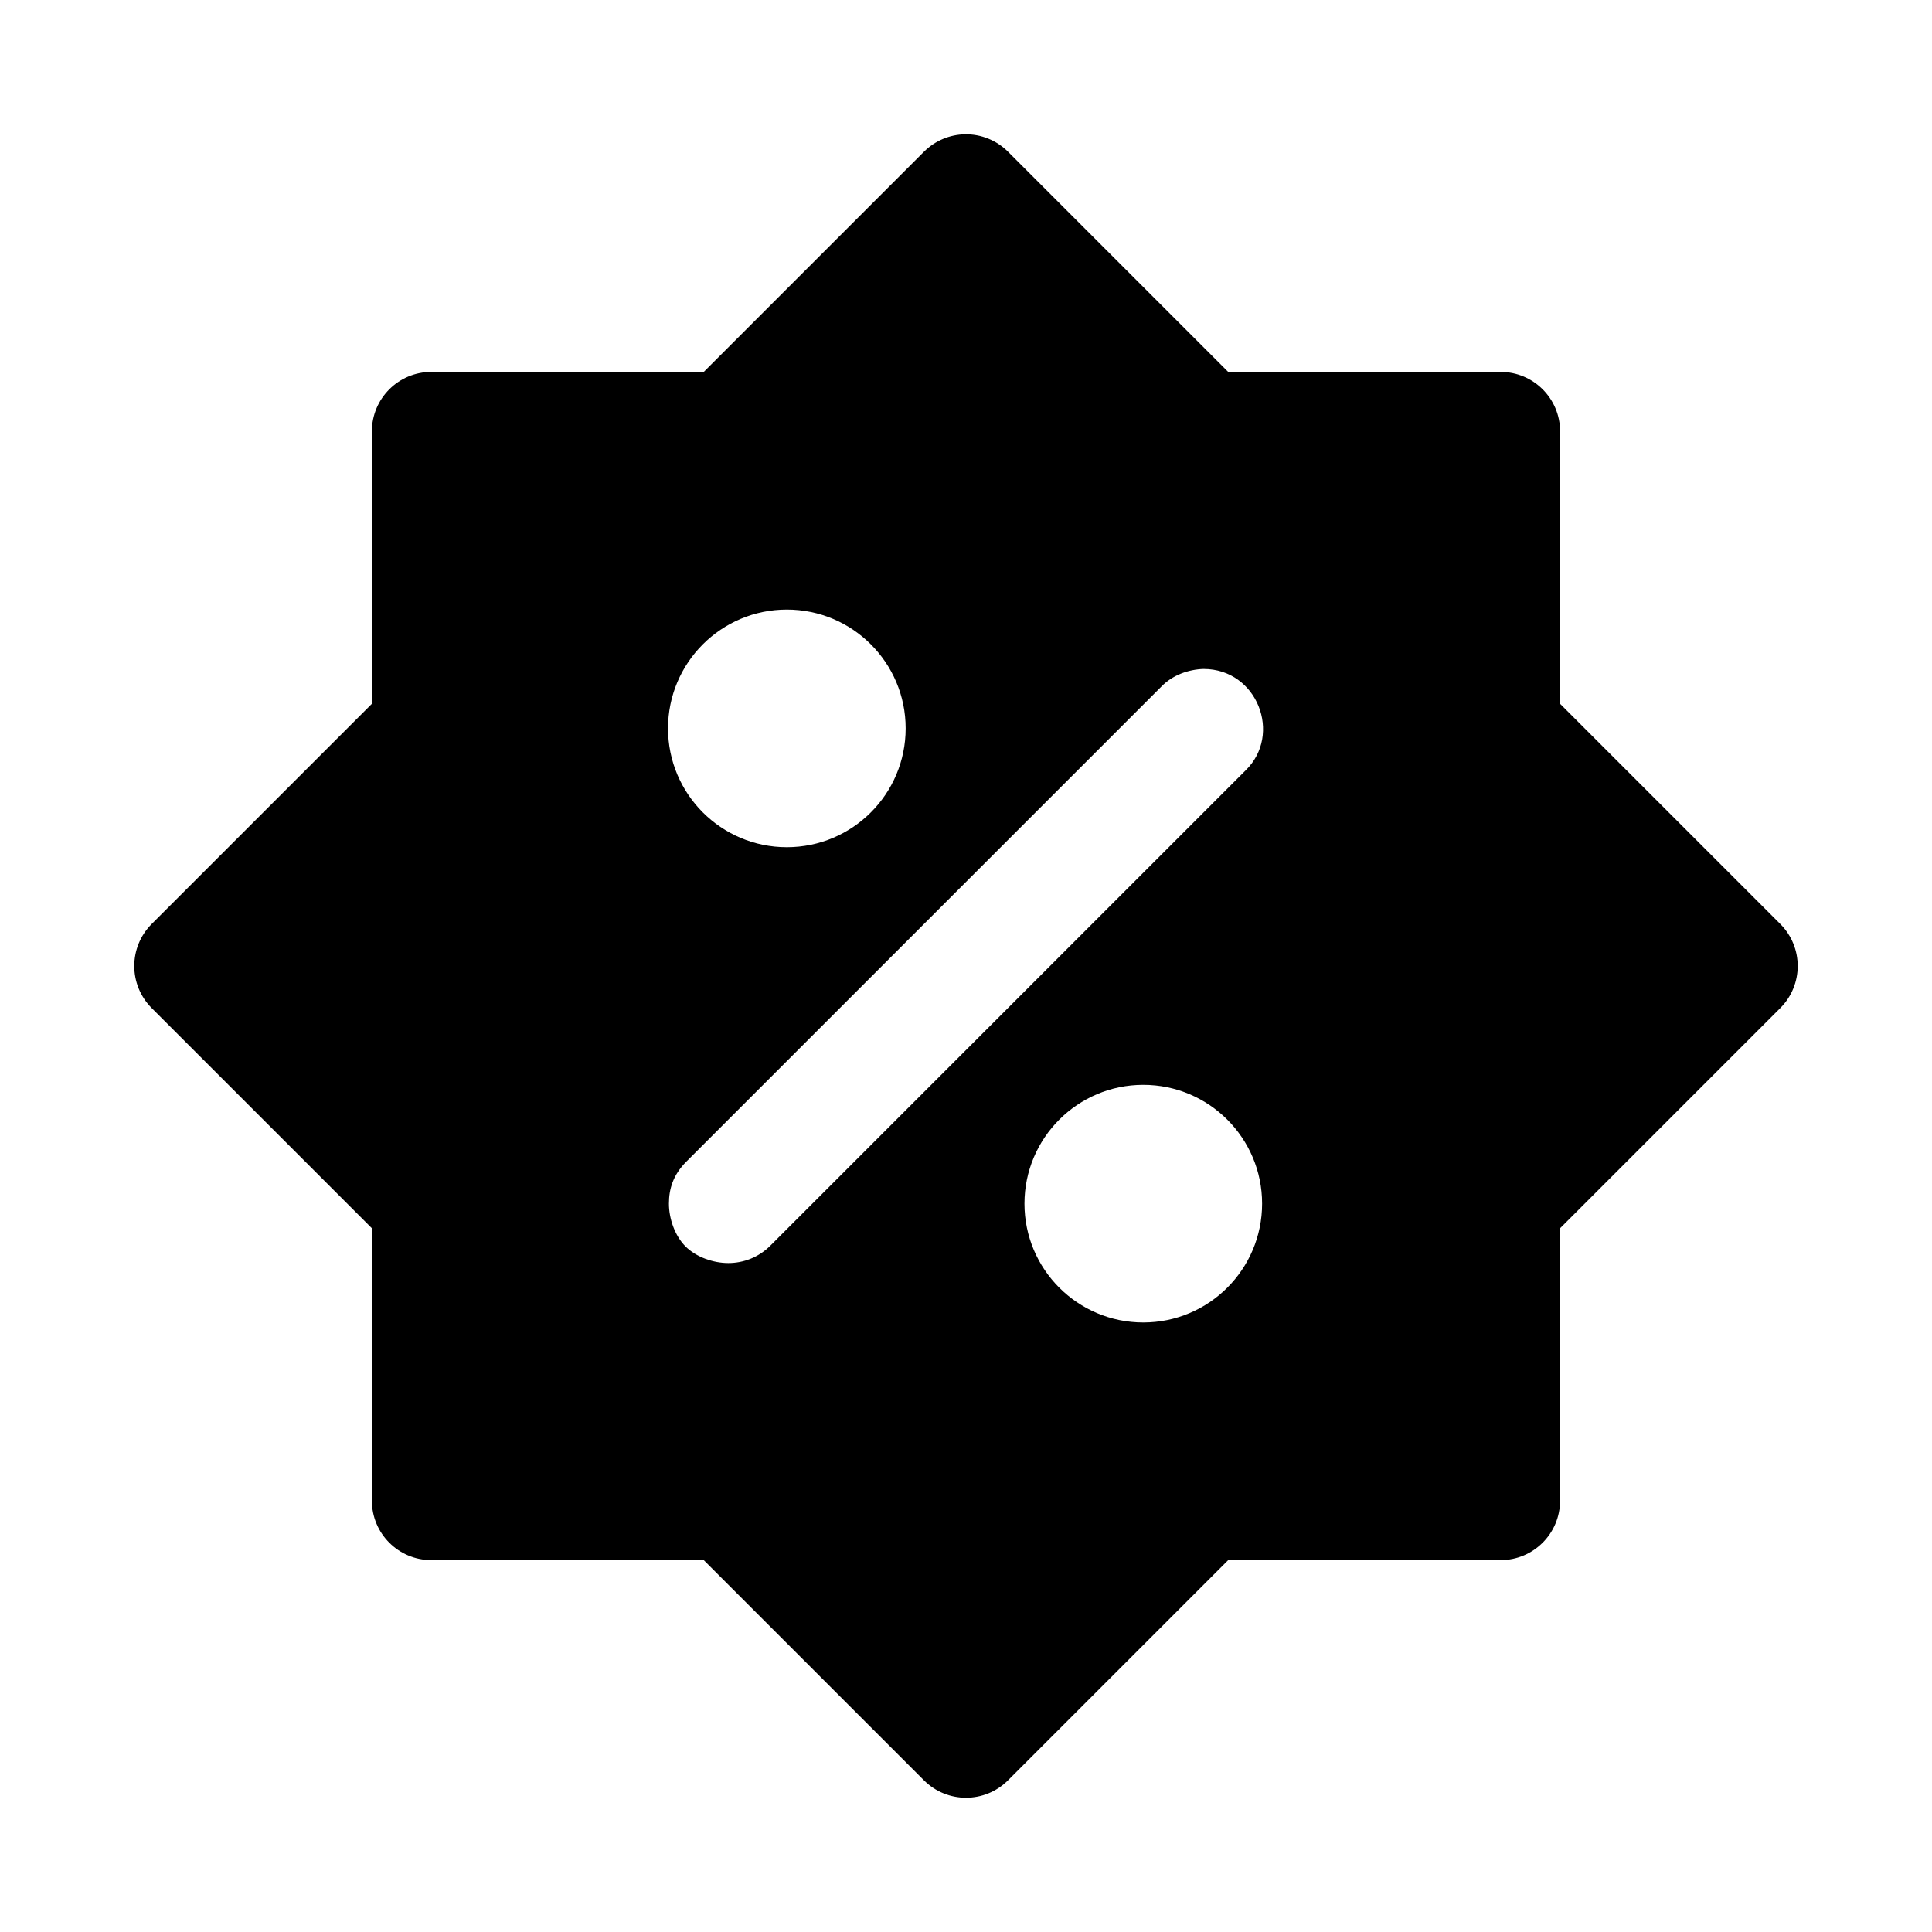 <?xml version="1.0" encoding="UTF-8"?>
<!-- Uploaded to: ICON Repo, www.svgrepo.com, Generator: ICON Repo Mixer Tools -->
<svg fill="#000000" width="800px" height="800px" version="1.1" viewBox="144 144 512 512" xmlns="http://www.w3.org/2000/svg">
 <path d="m399.75 179.59c-4.09 0.066-7.992 1.719-10.887 4.613l-58.363 58.363h-72.203c-8.695 0-15.742 7.051-15.742 15.742v72.203l-58.363 58.363c-6.144 6.148-6.144 16.113 0 22.262l58.363 58.363v72.203c0 8.695 7.051 15.742 15.742 15.742h72.203l58.363 58.363c6.148 6.144 16.113 6.144 22.262 0l58.363-58.363h72.199c8.695 0 15.742-7.051 15.742-15.742l0.008-72.203 58.363-58.363c6.144-6.148 6.144-16.113 0-22.262l-58.363-58.363v-72.203c0-8.695-7.051-15.742-15.742-15.742h-72.199l-58.363-58.363c-3.012-3.012-7.117-4.676-11.379-4.613zm-47.23 125.95c17.391 0 31.488 14.098 31.488 31.488s-14.098 31.488-31.488 31.488c-17.391 0-31.488-14.098-31.488-31.488s14.098-31.488 31.488-31.488zm110.45 15.742c14.242 0 20.898 17.383 11.133 26.875l-125.95 125.95c-3.109 3.109-7.141 4.613-11.133 4.613-3.996 0-8.523-1.574-11.348-4.398-2.82-2.82-4.398-7.352-4.398-11.348 0-3.996 1.164-7.684 4.613-11.133l125.95-125.95c2.852-2.934 7.043-4.488 11.133-4.613zm-15.988 110.21c17.391 0 31.488 14.098 31.488 31.488 0 17.391-14.098 31.488-31.488 31.488s-31.488-14.098-31.488-31.488c0-17.391 14.098-31.488 31.488-31.488z"/>
</svg>
